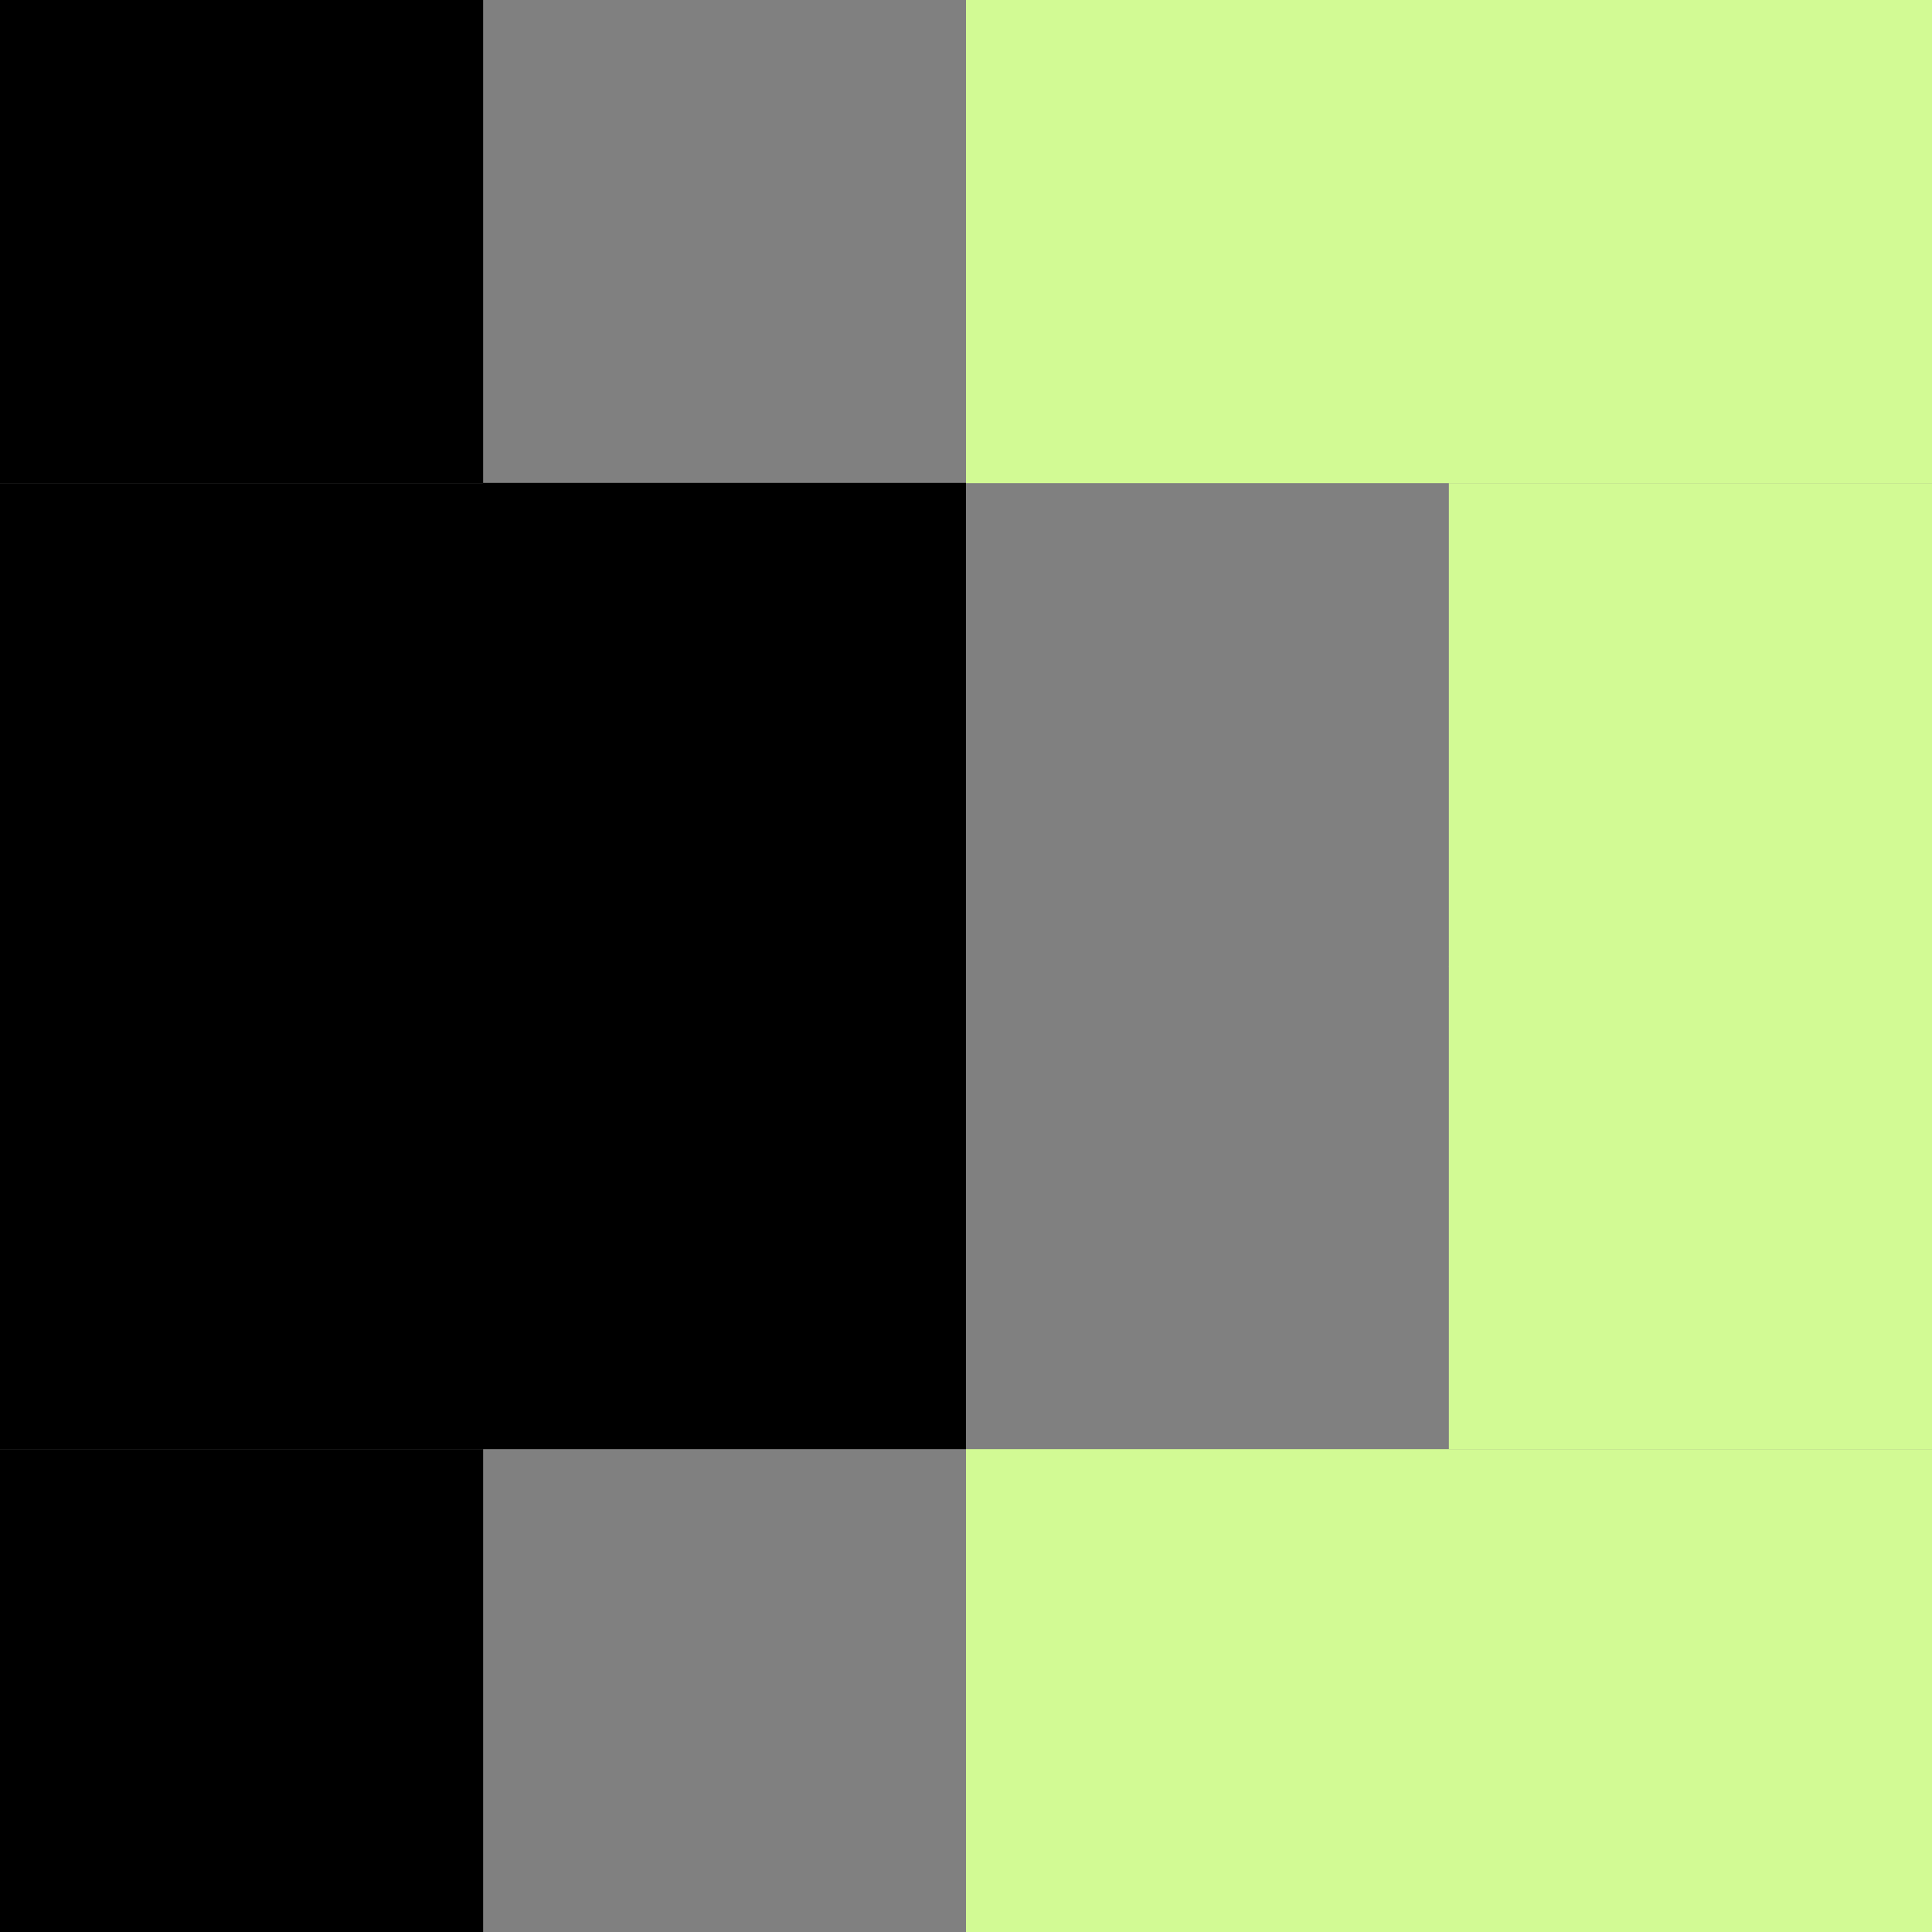 <?xml version="1.0" encoding="UTF-8"?>
<svg id="Calque_1" data-name="Calque 1" xmlns="http://www.w3.org/2000/svg" viewBox="0 0 69.7 69.7">
  <rect x="0" y="0" width="69.7" height="69.7" fill="#808080" stroke="none"/>
  <defs>
    <style>
      .cls-1 {
        fill: #d2fa94;
      }

      .cls-1, .cls-2 {
        stroke-width: 0px;
      }

      .cls-2 {
        fill: #000;
      }
    </style>
  </defs>
  <path class="cls-2" d="m17.43,0H0v17.43h17.43V0Z"/>
  <path class="cls-1" d="m52.28,0h-17.43v17.43h17.43V0Z"/>
  <path class="cls-1" d="m69.7,0h-17.43v17.43h17.43V0Z"/>
  <path class="cls-2" d="m17.43,17.43H0v17.43h17.43v-17.43Z"/>
  <path class="cls-2" d="m34.85,34.85v-17.43h-17.43v17.43h17.43Z"/>
  <path class="cls-2" d="m34.85,52.28v-17.43h-17.43v17.43h17.43Z"/>
  <path class="cls-1" d="m69.7,17.43h-17.43v17.43h17.43v-17.43Z"/>
  <path class="cls-2" d="m17.43,34.85H0v17.43h17.43v-17.43Z"/>
  <path class="cls-1" d="m69.7,34.85h-17.43v17.43h17.43v-17.43Z"/>
  <path class="cls-2" d="m17.43,52.28H0v17.43h17.43v-17.43Z"/>
  <path class="cls-1" d="m52.28,52.28h-17.43v17.43h17.43v-17.43Z"/>
  <path class="cls-1" d="m69.7,52.28h-17.43v17.43h17.43v-17.43Z"/>
</svg>
